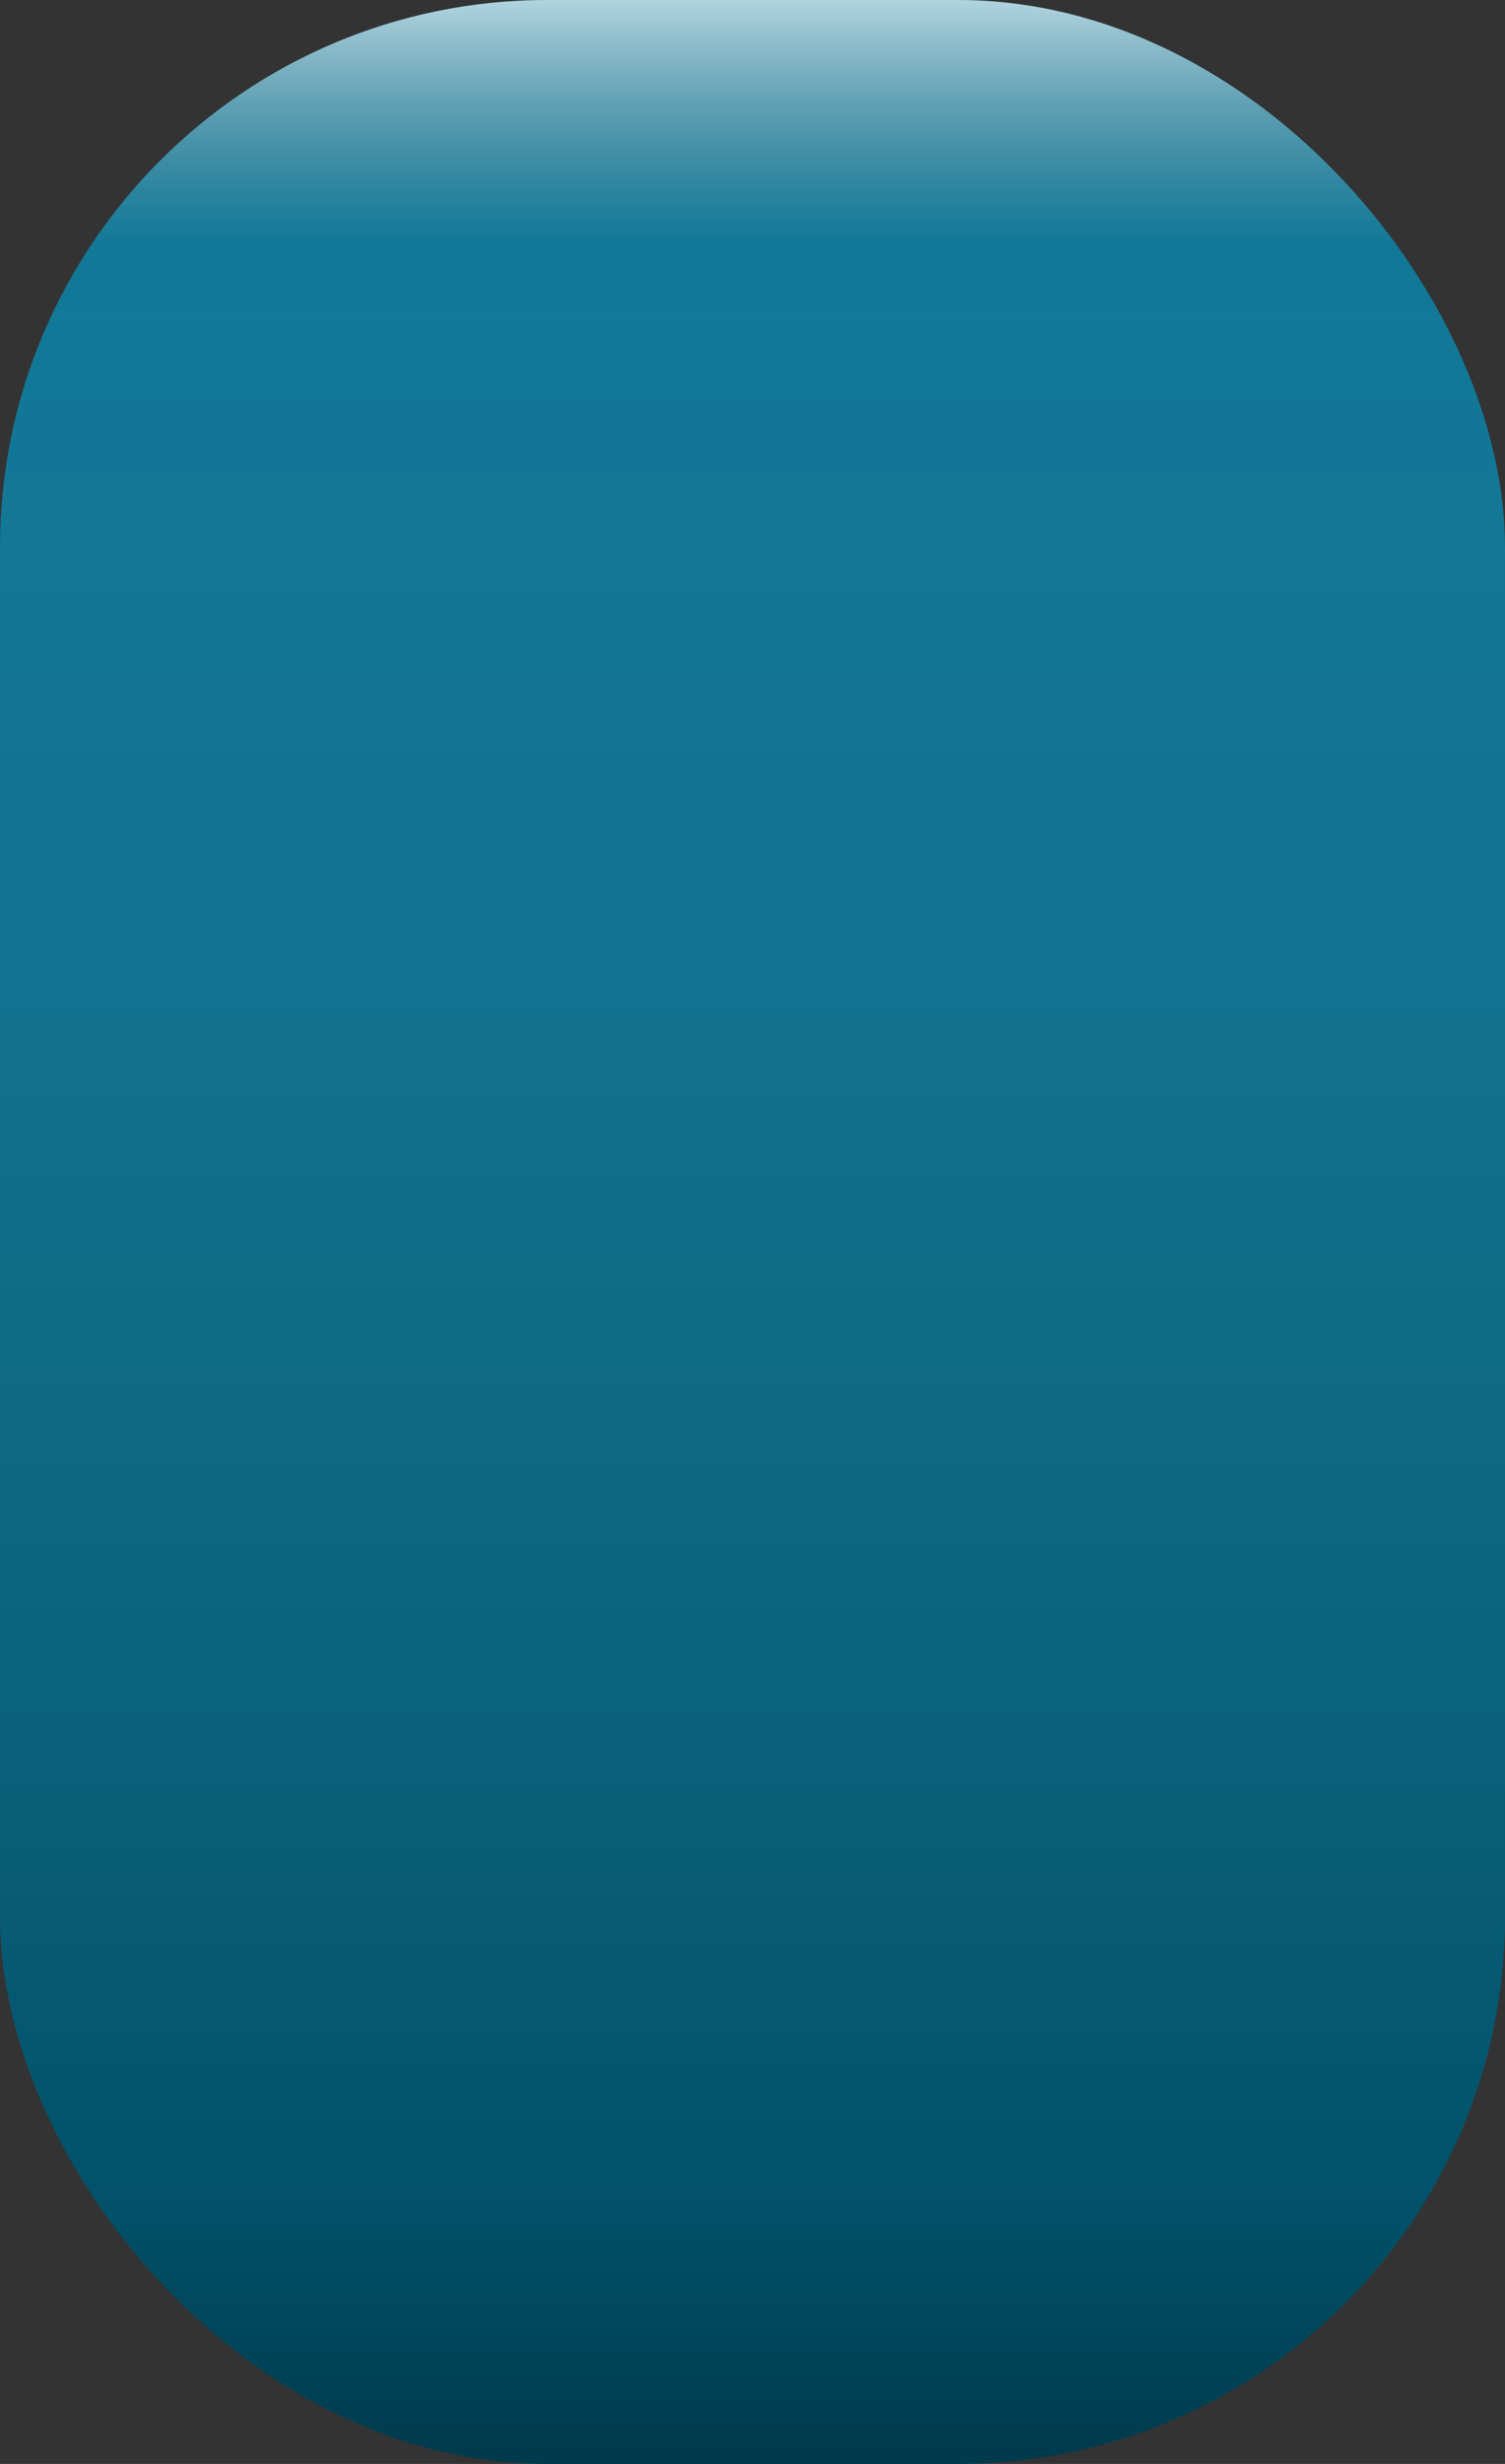 <svg xmlns="http://www.w3.org/2000/svg" xmlns:xlink="http://www.w3.org/1999/xlink" width="11" height="18" role="img" aria-label=""><rect width="100%" height="100%" fill="#333333" stroke="none"/><title></title><linearGradient id="s" x2="0" y2="100%"><stop offset="0" stop-color="#fff" stop-opacity=".7"/><stop offset=".1" stop-color="#aaa" stop-opacity=".1"/><stop offset=".9" stop-color="#000" stop-opacity=".3"/><stop offset="1" stop-color="#000" stop-opacity=".5"/></linearGradient><clipPath id="r"><rect width="11" height="18" rx="4" fill="#fff"/></clipPath><g clip-path="url(#r)"><rect width="0" height="18" fill="#007396"/><rect x="0" width="11" height="18" fill="#007396"/><rect width="11" height="18" fill="url(#s)"/></g><g fill="#fff" text-anchor="middle" font-family="Verdana,Geneva,DejaVu Sans,sans-serif" text-rendering="geometricPrecision" font-size="110"></g></svg>
